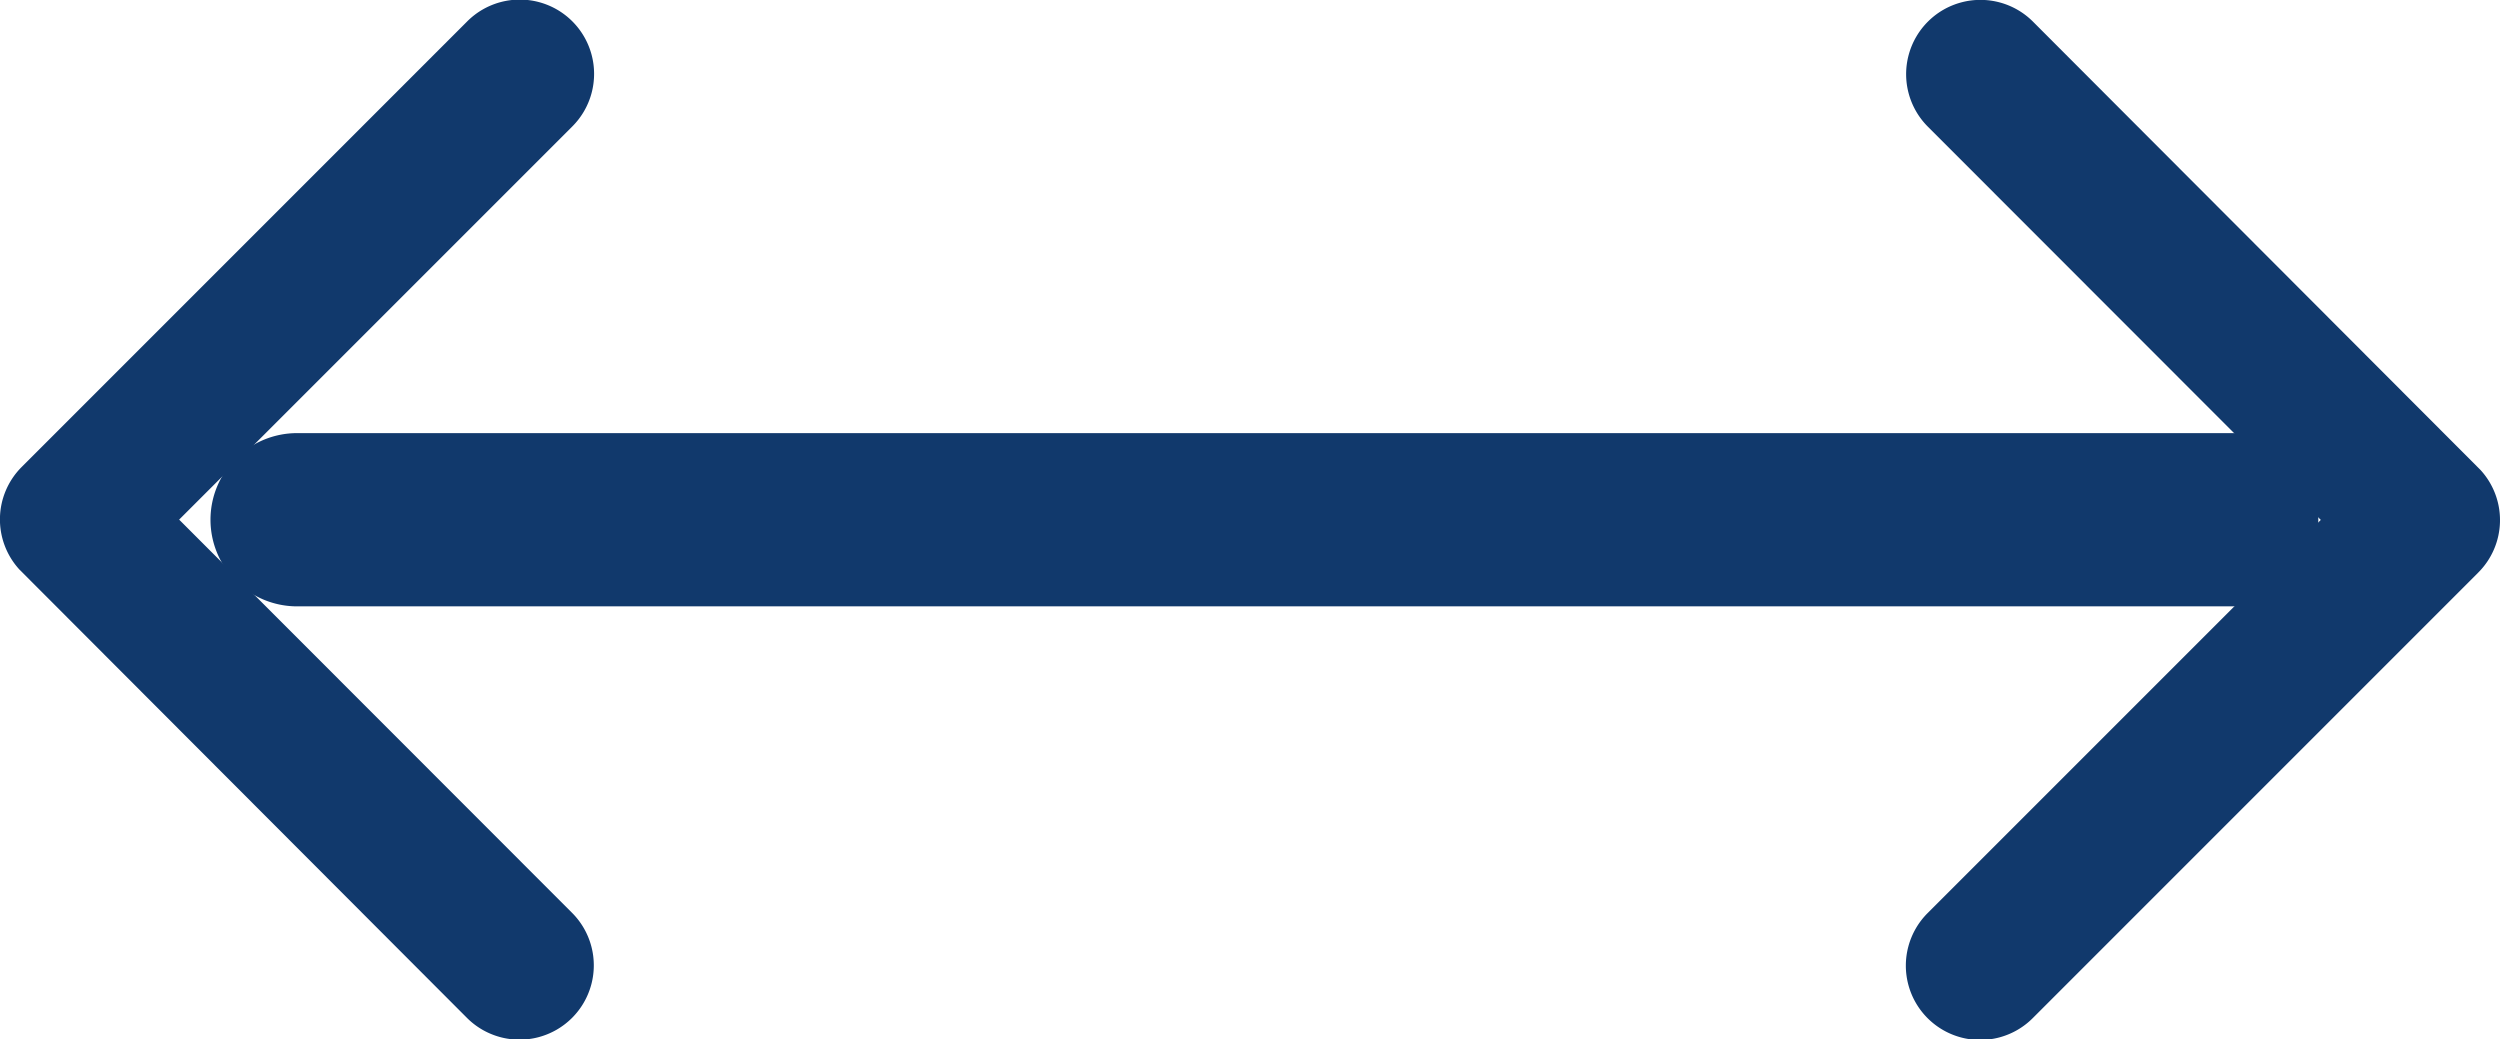 <svg xmlns="http://www.w3.org/2000/svg" width="43.291" height="18" viewBox="0 0 43.291 18"><g transform="translate(-1310.855 -2101.5)"><path d="M15.19,14.353,22,21.163a1.286,1.286,0,1,0,1.817-1.822L16.1,11.625a1.284,1.284,0,0,0-1.774-.038L6.563,19.336a1.286,1.286,0,1,0,1.817,1.822Z" transform="translate(1299.604 2125.688) rotate(-90)" fill="#11396c"/><path d="M15.19,14.353,22,21.163a1.286,1.286,0,1,0,1.817-1.822L16.1,11.625a1.284,1.284,0,0,0-1.774-.038L6.563,19.336a1.286,1.286,0,1,0,1.817,1.822Z" transform="translate(1365.396 2095.313) rotate(90)" fill="#11396c"/><path d="M33.5,1.5H0A1.5,1.5,0,0,1-1.5,0,1.5,1.5,0,0,1,0-1.5H33.5A1.5,1.5,0,0,1,35,0,1.5,1.5,0,0,1,33.5,1.5Z" transform="translate(1316 2110.5)" fill="#11396c"/></g></svg>